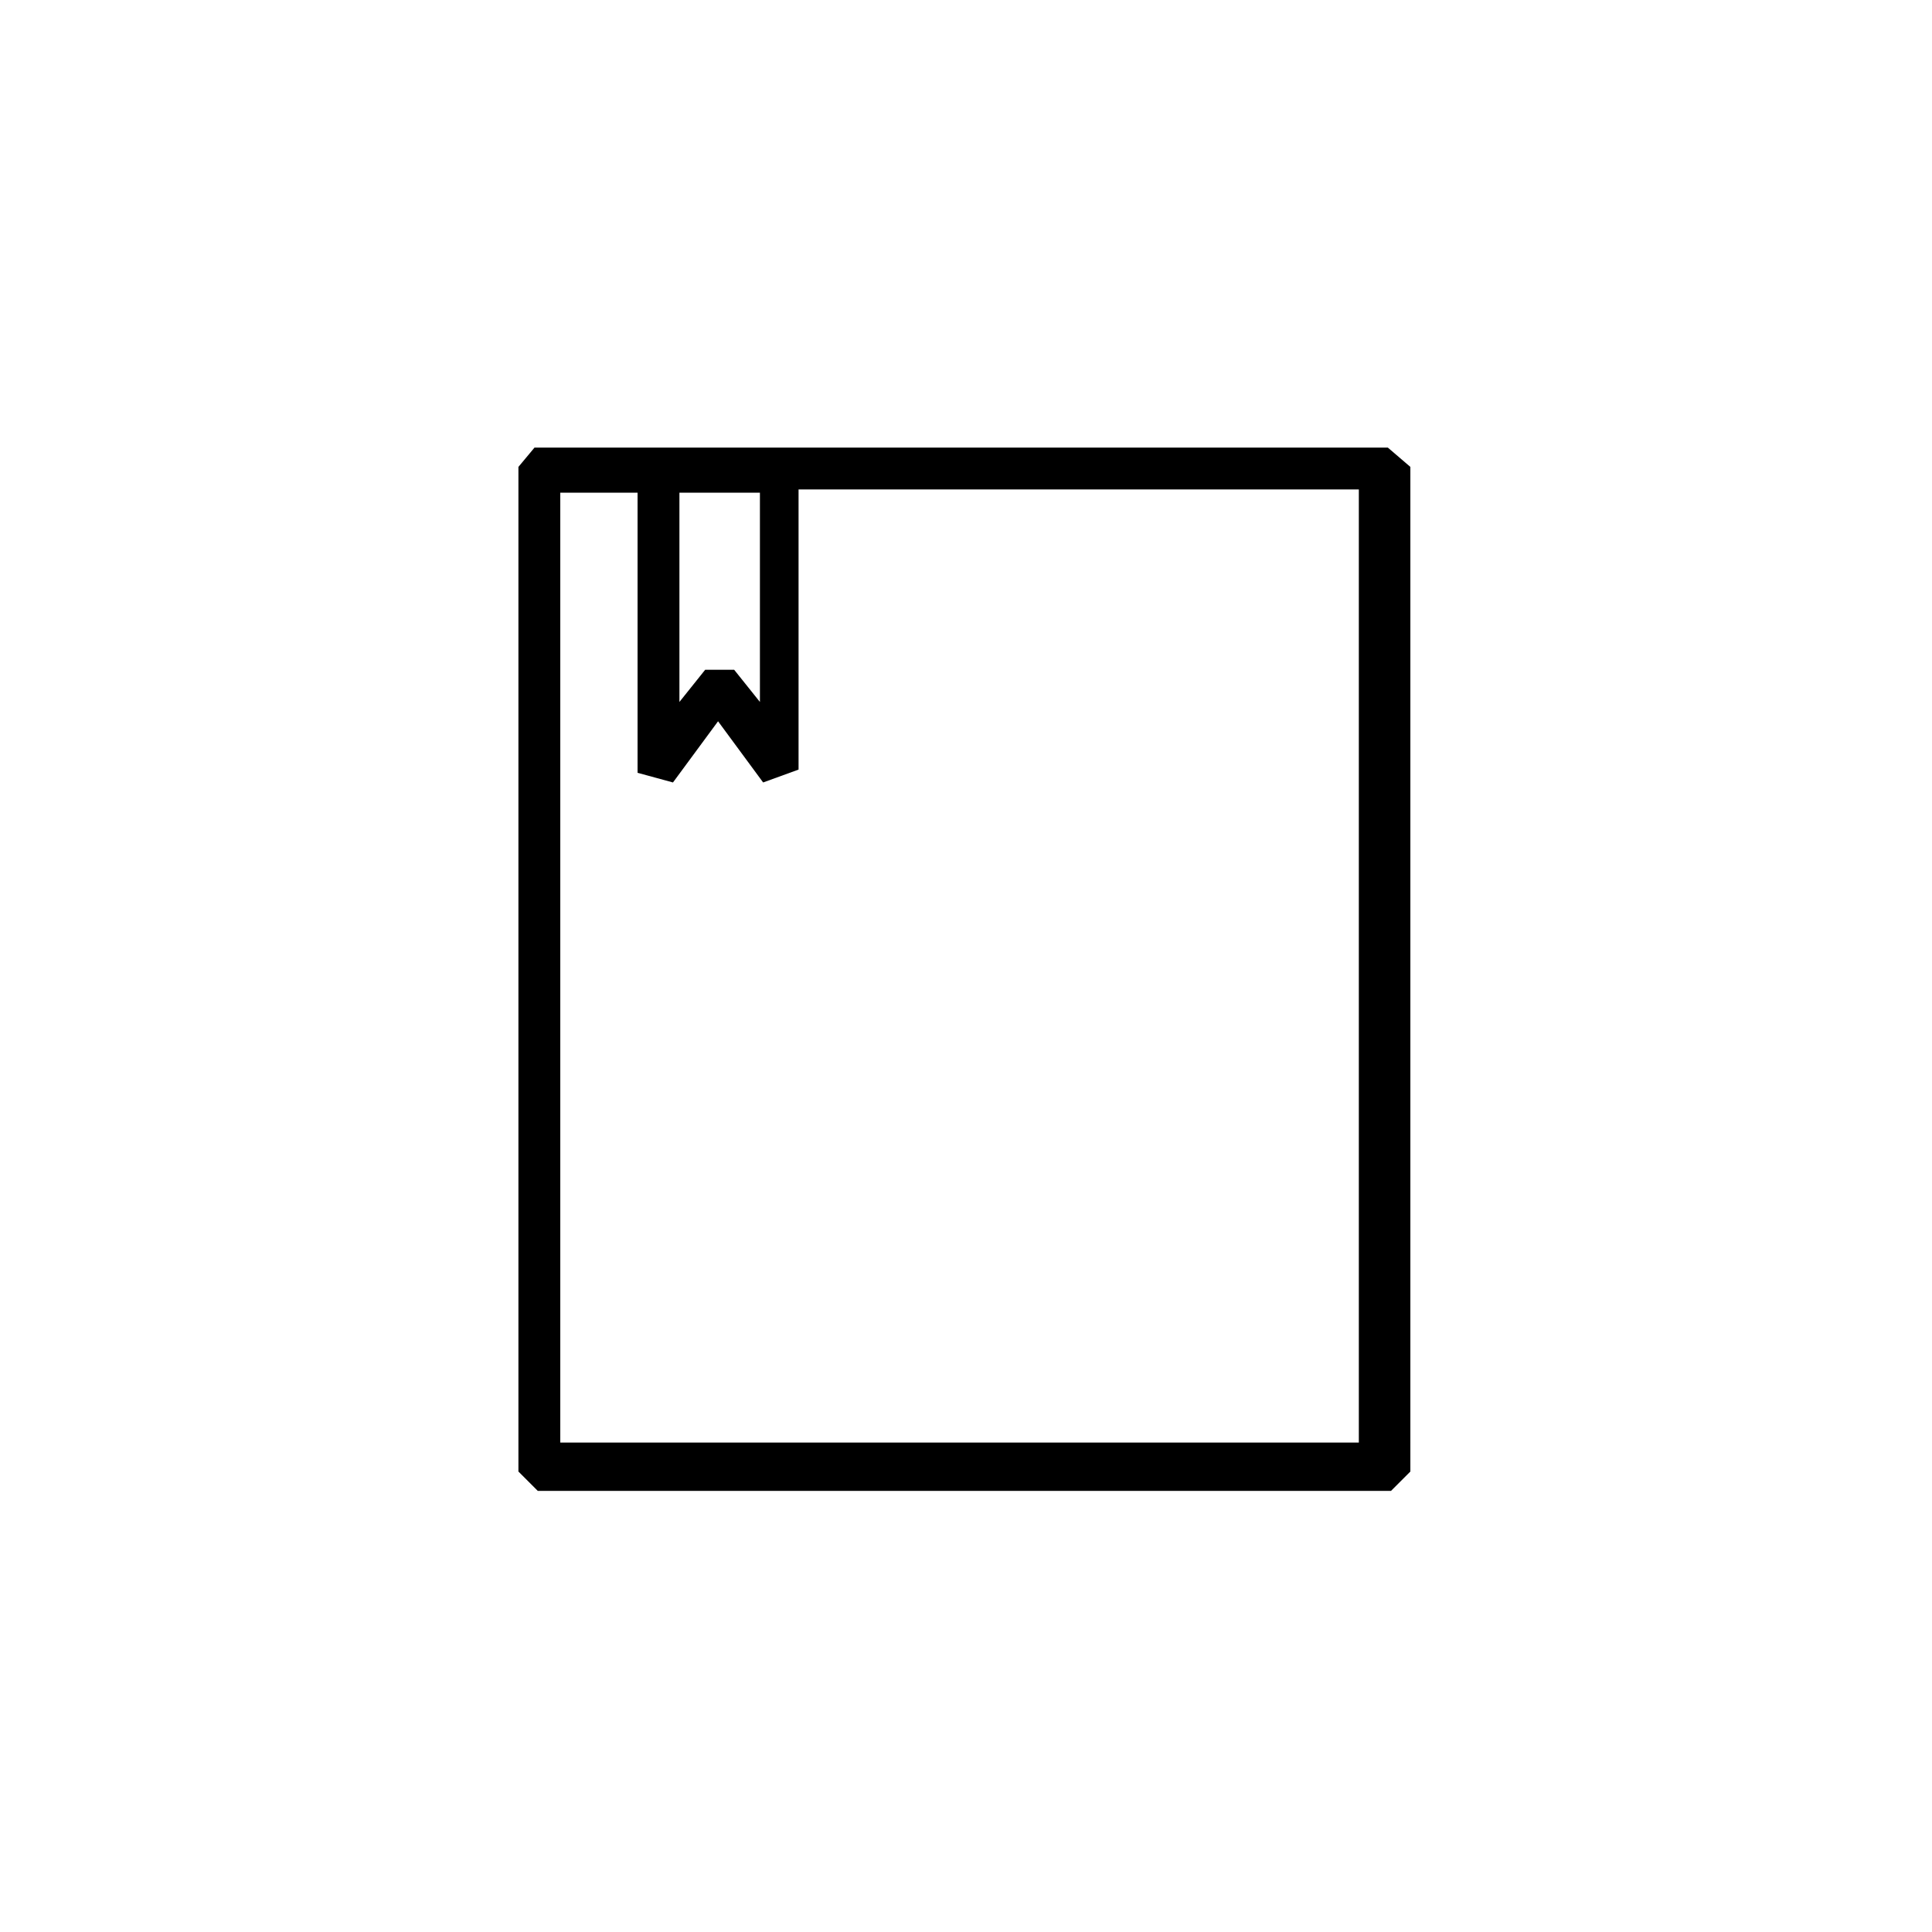 <?xml version="1.0" encoding="utf-8"?>
<!-- Generator: Adobe Illustrator 26.5.0, SVG Export Plug-In . SVG Version: 6.00 Build 0)  -->
<svg version="1.1" id="Layer_1" xmlns="http://www.w3.org/2000/svg" xmlns:xlink="http://www.w3.org/1999/xlink" x="0px" y="0px"
	 viewBox="0 0 60 60" style="enable-background:new 0 0 60 60;" xml:space="preserve">
<path d="M43.1,13.9H16.6l-0.5,0.6v31.2l0.6,0.6h26.5l0.6-0.6V14.5L43.1,13.9z M20.9,24.3l1.4-1.9l1.4,1.9l1.1-0.4v-8.7h17.4v29.6
	H17.4V15.3h2.4V24L20.9,24.3z M23.6,21.8l-0.8-1h-0.9l-0.8,1v-6.5h2.5V21.8z"/>
</svg>

